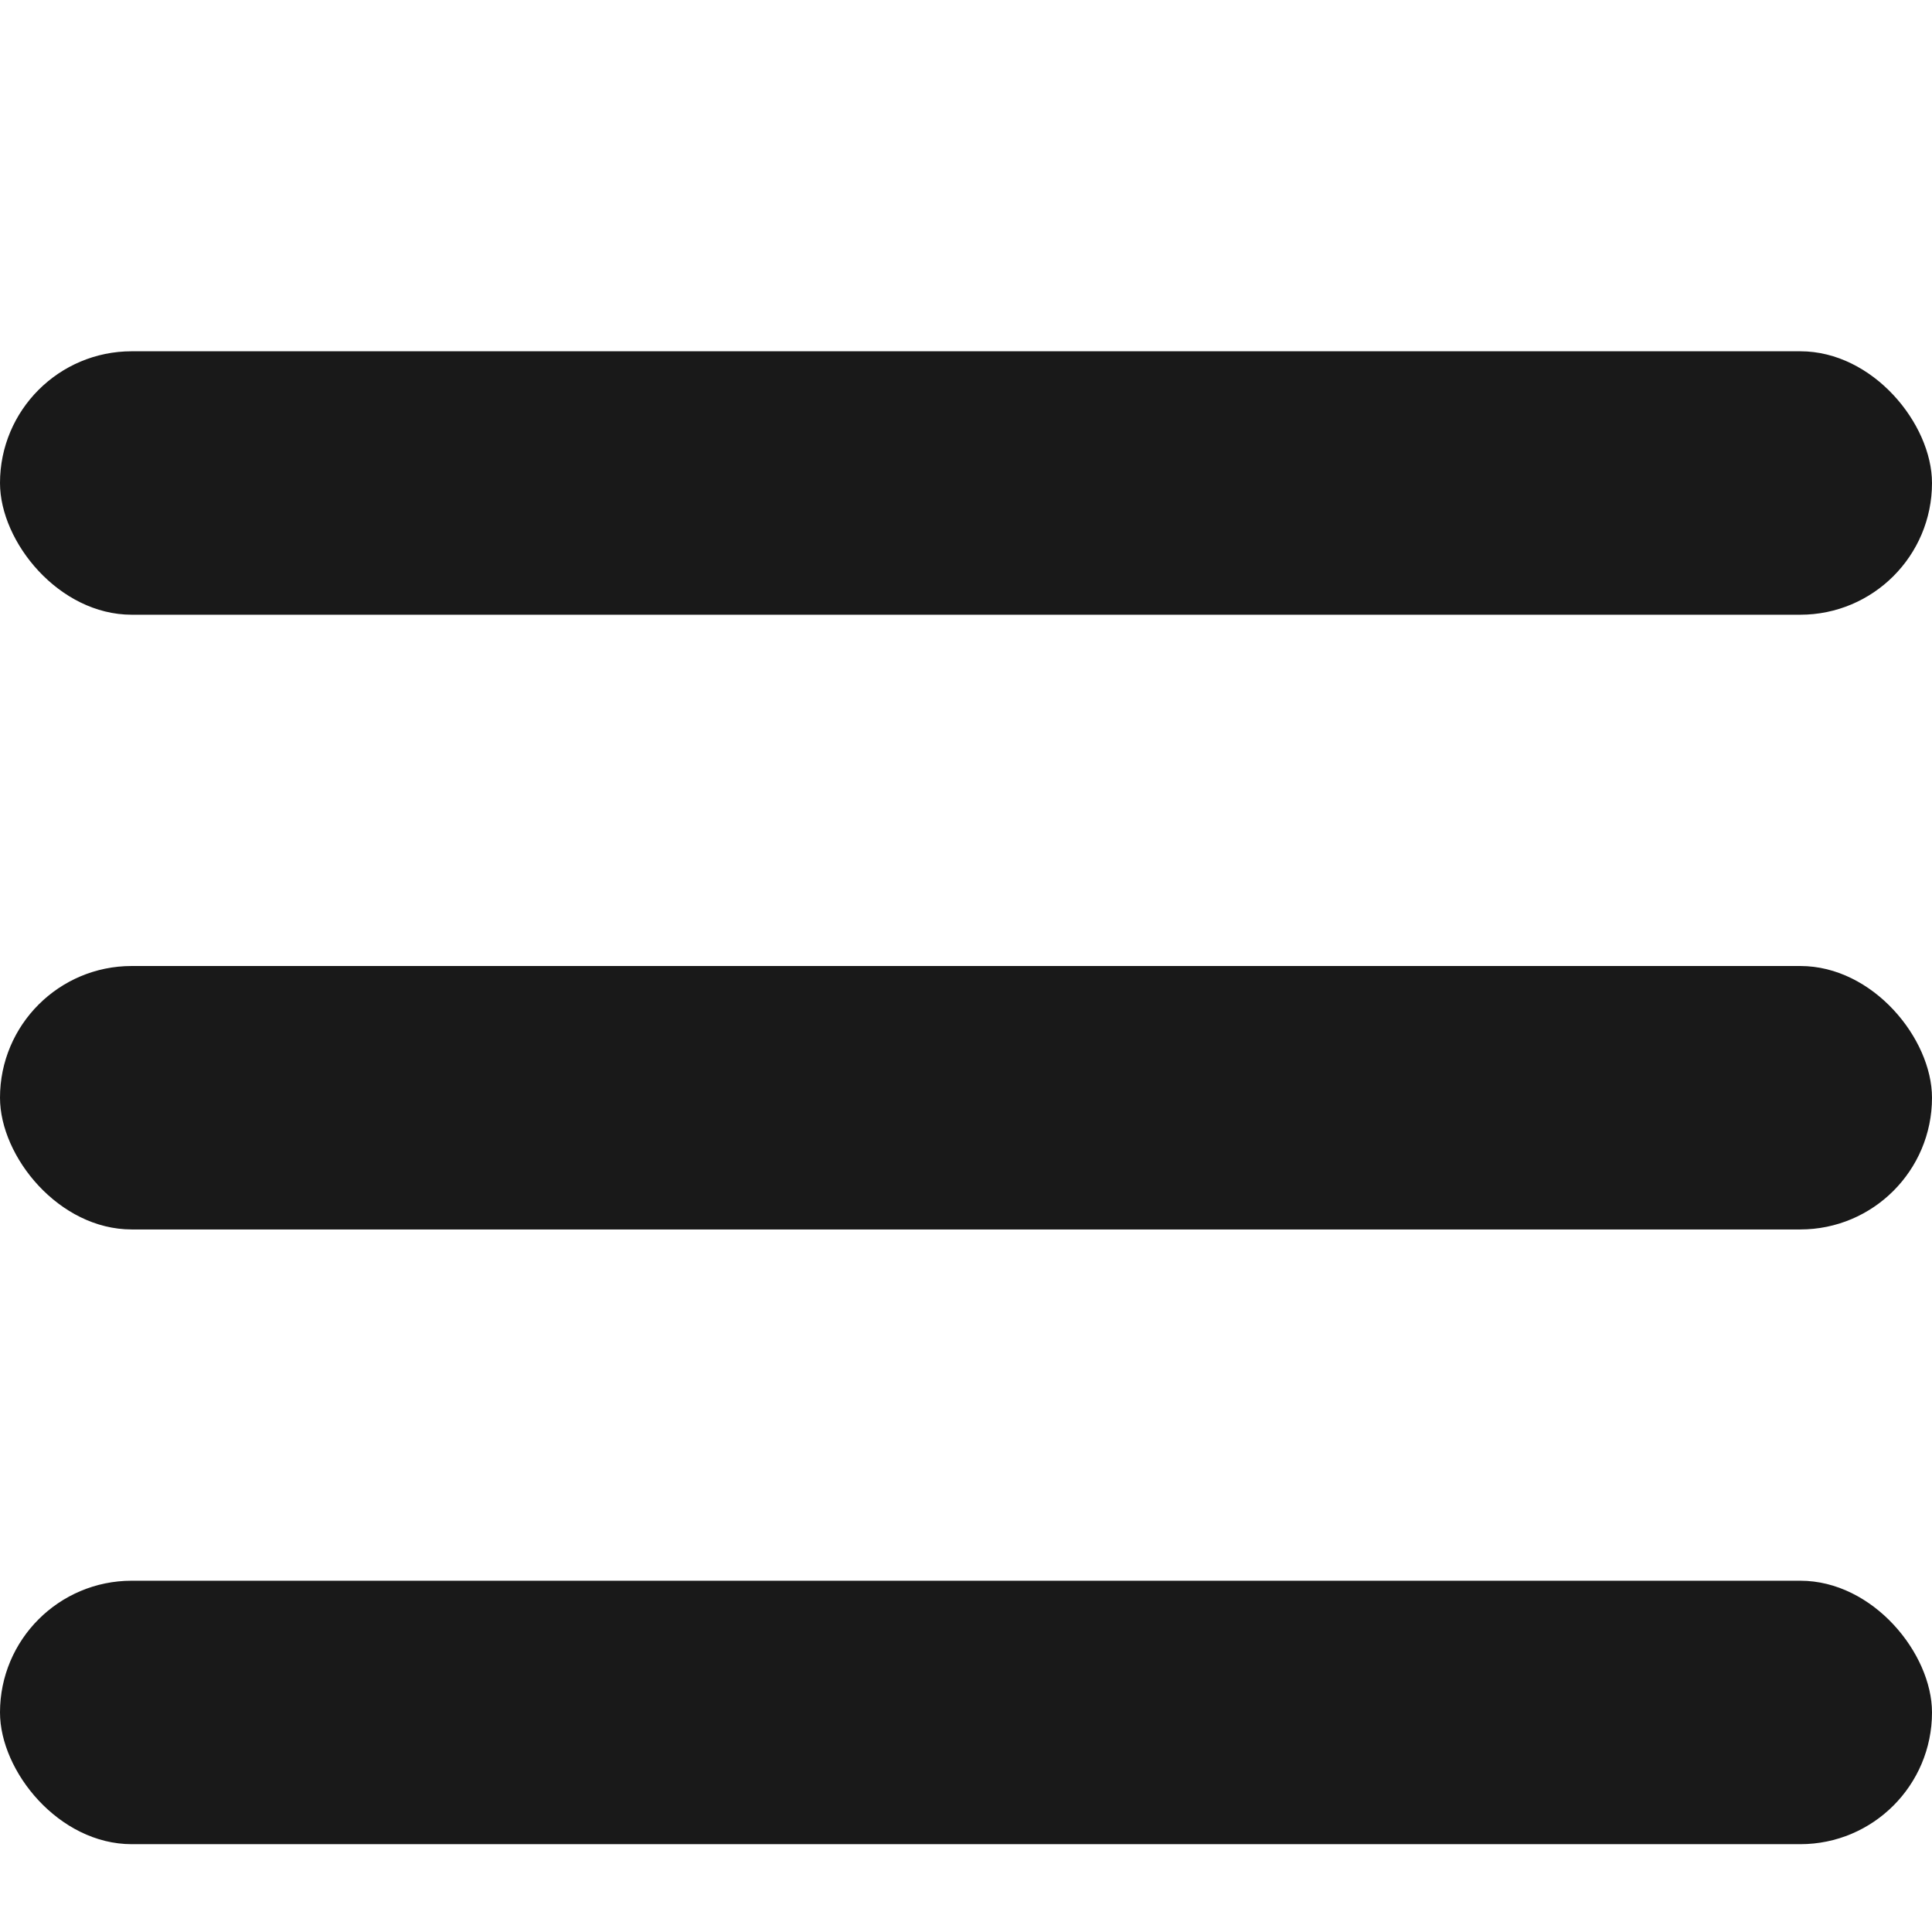 <svg xmlns="http://www.w3.org/2000/svg" width="22" height="22" viewBox="0 0 22 22">
  <rect x="0" y="4" width="22" height="3" fill="#191919" rx="1.5" ry="1.5"/>
  <rect x="0" y="11" width="22" height="3" fill="#191919" rx="1.5" ry="1.5"/>
  <rect x="0" y="18" width="22" height="3" fill="#191919" rx="1.5" ry="1.5"/>
</svg>
